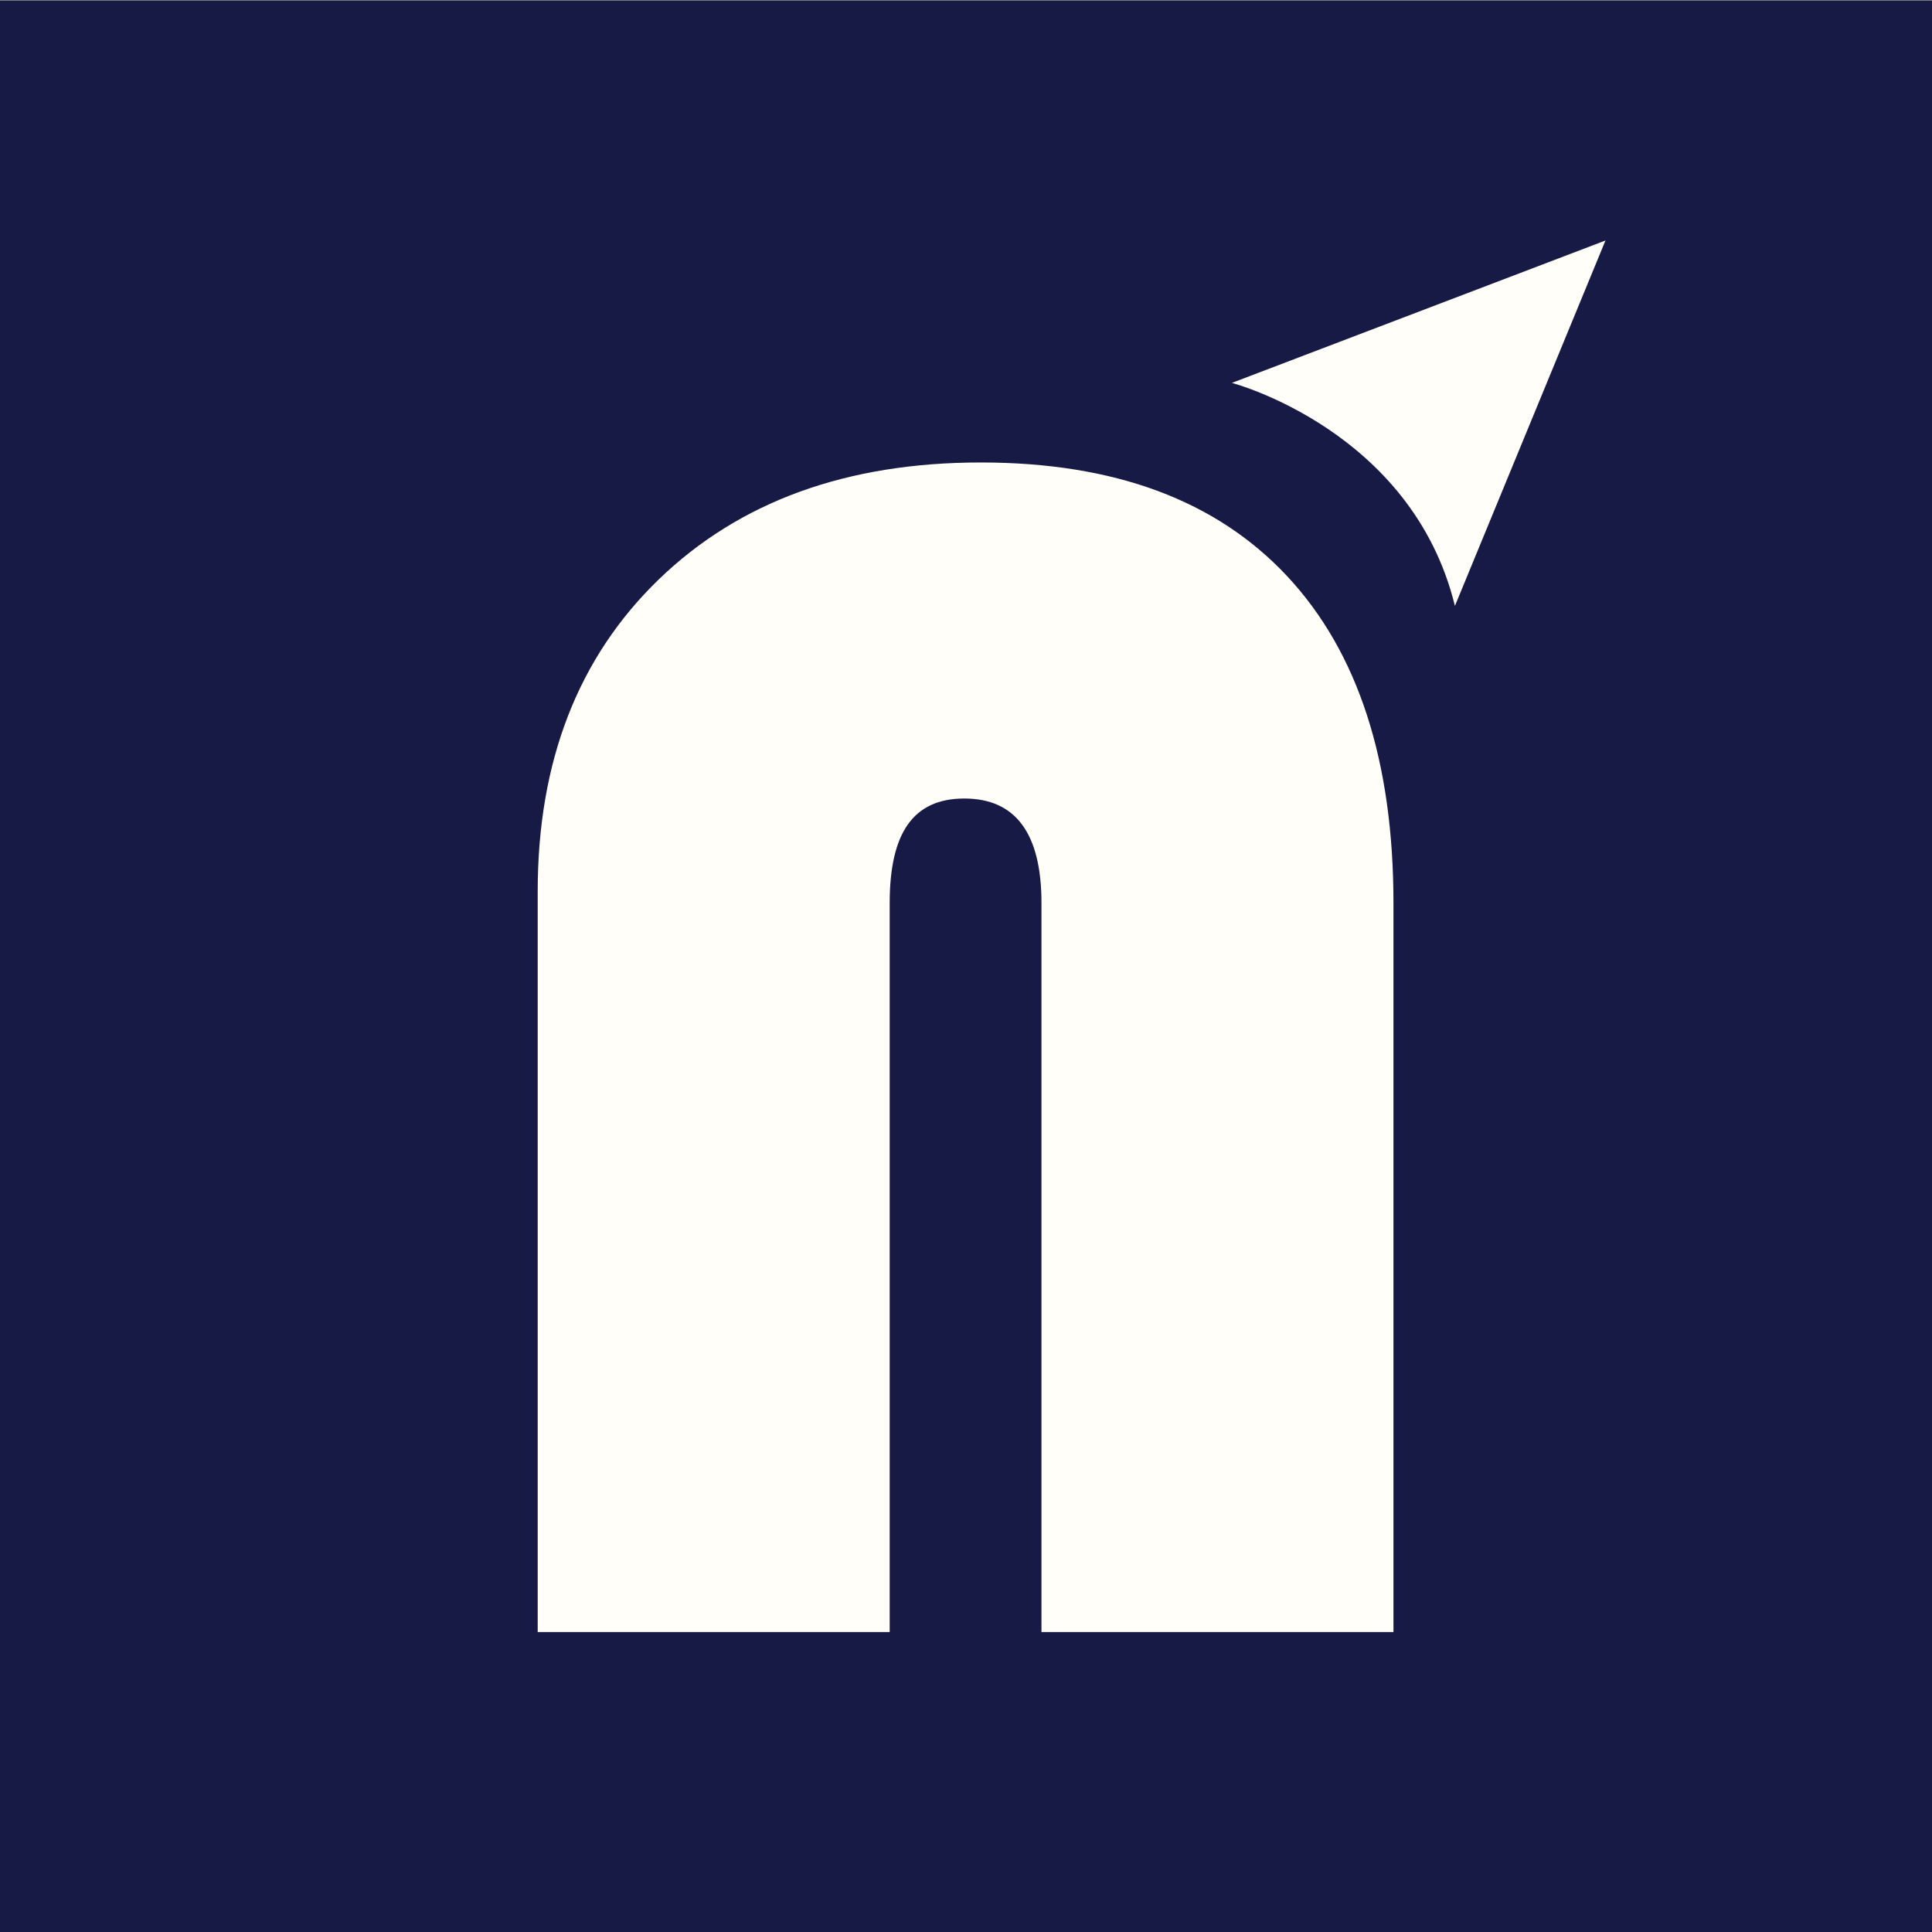 <svg xmlns="http://www.w3.org/2000/svg" xmlns:xlink="http://www.w3.org/1999/xlink" width="16" height="16" xml:space="preserve" overflow="hidden"><rect width="100%" height="100%" fill="#808080" stroke="none"/><defs><clipPath id="clip0"><rect x="0" y="0" width="16" height="16"/></clipPath><clipPath id="clip1"><path d="M10.202 3.171 12.338 1.034 14.185 2.88 12.048 5.017Z" fill-rule="evenodd" clip-rule="evenodd"/></clipPath></defs><g clip-path="url(#clip0)"><path d="M0 0.006 16 0.006 16 16.007 0 16.007Z" fill="#171A45"/><path d="M4.453 13.516 4.453 7.382C4.453 6.307 4.787 5.446 5.454 4.8 6.122 4.154 7.011 3.83 8.122 3.83 9.233 3.83 10.074 4.145 10.66 4.772 11.246 5.4 11.54 6.302 11.54 7.479L11.54 13.516 8.625 13.516 8.625 7.479C8.625 6.902 8.411 6.613 7.986 6.613 7.56 6.613 7.368 6.902 7.368 7.479L7.368 13.516 4.453 13.516Z" fill="#FFFEF8"/><g clip-path="url(#clip1)"><path d="M3.022 0.821 0 0C0 0 0.778 0.807 0 1.584L3.022 0.821Z" fill="#FFFEF8" transform="matrix(0.707 -0.707 1.166 1.166 10.202 3.171)"/></g></g></svg>
